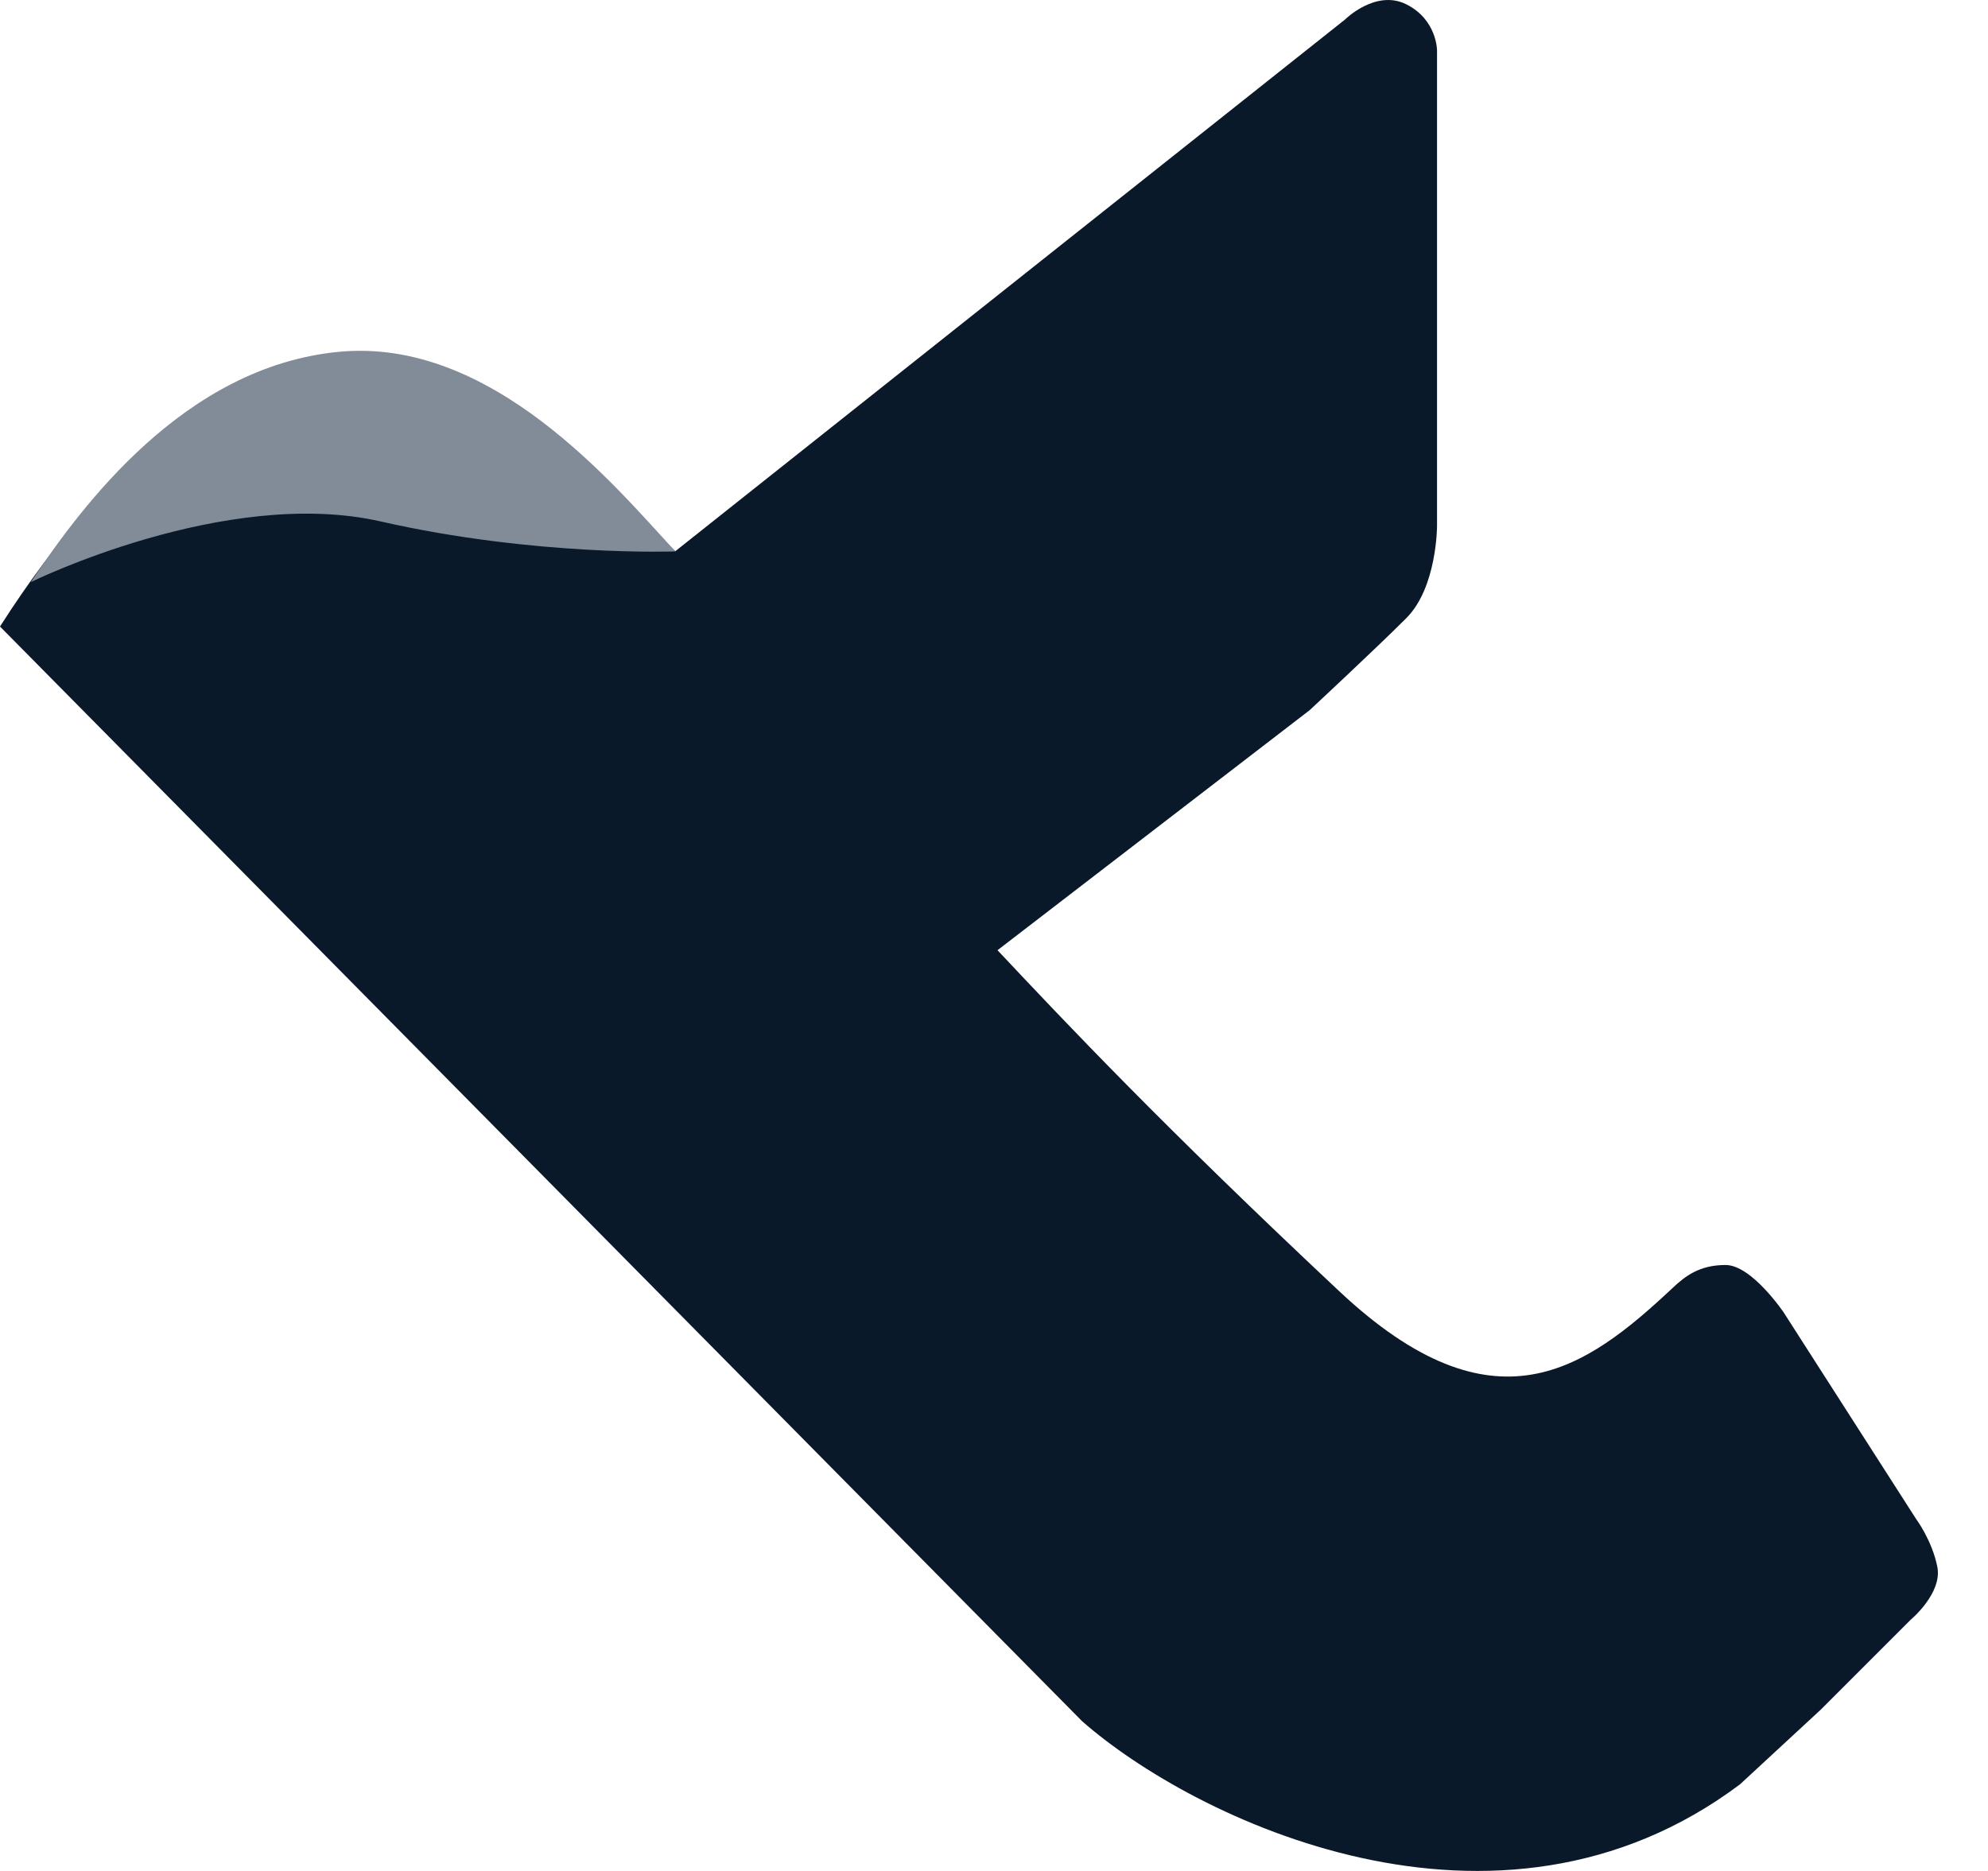 <svg width="34" height="32" viewBox="0 0 34 32" fill="none" xmlns="http://www.w3.org/2000/svg">
<path d="M18.507 29.439L0 10.716C3.885 4.626 7.822 5.83 9.458 7.476L11.549 9.428L23.002 0.335C23.002 0.335 23.527 -0.189 24.052 0.074C24.577 0.337 24.577 0.861 24.577 0.861V8.998C24.577 8.998 24.577 10.047 24.052 10.572C23.527 11.097 22.398 12.147 22.398 12.147L17.06 16.252C18.253 17.521 19.877 19.244 22.904 22.084C25.552 24.569 27.121 23.422 28.609 22.026C28.821 21.827 29.064 21.636 29.512 21.636C29.96 21.636 30.508 22.451 30.508 22.451L32.771 25.981C32.771 25.981 33.042 26.343 33.133 26.796C33.224 27.249 32.68 27.701 32.68 27.701L31.141 29.24L29.758 30.519C25.586 33.647 20.398 31.102 18.507 29.439Z" fill="#0A1929"/>
<path d="M5.777 6.019C3.152 6.281 1.402 8.644 0.527 9.956C0.527 9.956 3.857 8.316 6.508 8.918C9.158 9.521 11.551 9.431 11.551 9.431C10.501 8.294 8.401 5.756 5.777 6.019Z" fill="#818C98"/>
</svg>

